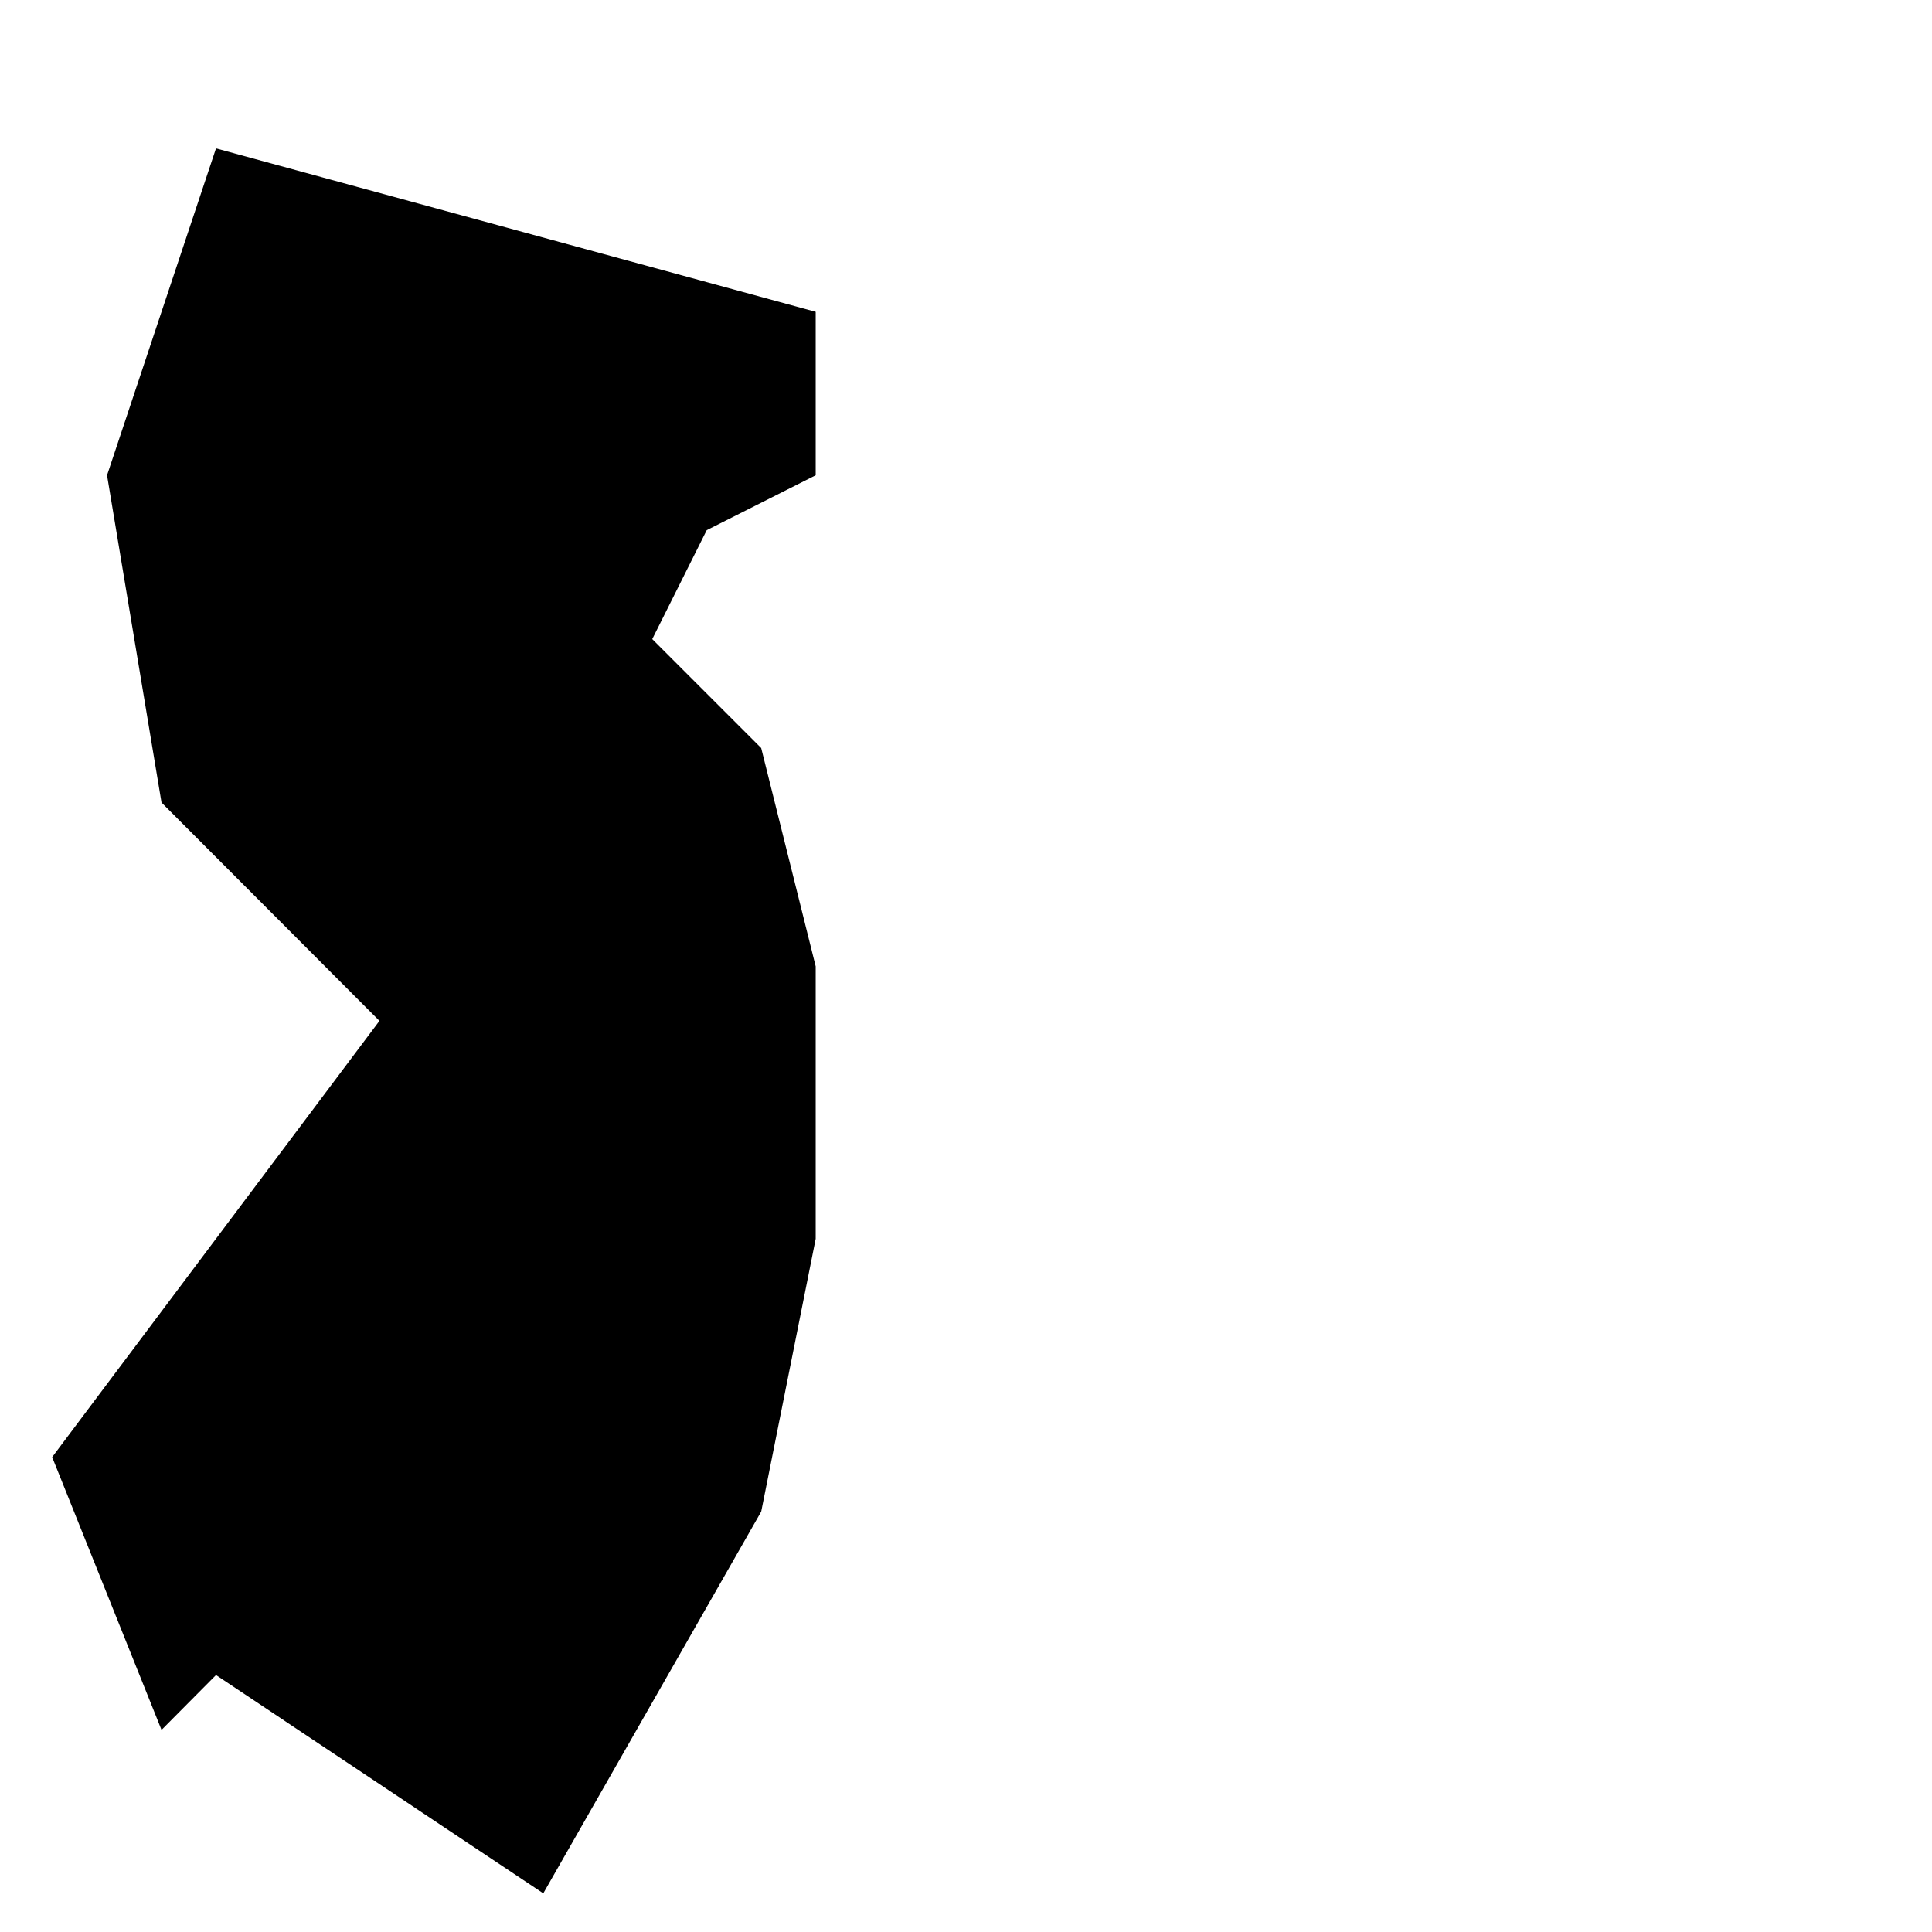 <?xml version="1.0" encoding="utf-8"?>
<!-- Generator: Adobe Illustrator 22.0.1, SVG Export Plug-In . SVG Version: 6.00 Build 0)  -->
<svg version="1.1" id="Layer_1" xmlns="http://www.w3.org/2000/svg" xmlns:xlink="http://www.w3.org/1999/xlink" x="0px" y="0px"
	 viewBox="0 0 500 500" style="enable-background:new 0 0 500 500;" xml:space="preserve">
<style type="text/css">
	.st0{fill:none;stroke:#000000;stroke-width:0;stroke-linecap:round;stroke-linejoin:round;stroke-miterlimit:10;}
</style>
<g id="POLYLINE_1_">
	<polyline class="st0" points="55.9,38.4 27.7,123 41.8,207.7 98.2,264.2 13.5,377.1 41.8,447.7 55.9,433.5 140.6,490 197,391.2 
		211.1,320.6 211.1,250.1 197,193.6 168.8,165.4 182.9,137.2 211.1,123 211.1,80.7 55.9,38.4 	"/>
</g>
<g id="HATCH_5_">
	<polygon points="55.9,38.4 27.7,123 41.8,207.7 98.2,264.2 13.5,377.1 41.8,447.7 55.9,433.5 140.6,490 197,391.2 211.1,320.6 
		211.1,250.1 197,193.6 168.8,165.4 182.9,137.2 211.1,123 211.1,80.7 55.9,38.4 	"/>
</g>
<g id="INSERT_1_">
	<g id="SPLINE_19_">
		<path class="st0" d="M311.5,43.6c-1.9,2.8-4.7,5.5-8.2,4.2c0,0-0.2-0.1-0.2-0.3v-0.2c0.7-2.4,3.5-10.8,0-12.2
			c-1.2-0.4-2.6,0.1-3.6,0.8c-0.4,0.3-0.7,0.6-1,0.9c-1.3,1.8-2.1,4.1-1.7,6.4c0.3,2.4,1.7,4.2,3.6,5.6c-2.1,6.1-4.2,11.5-6.2,17.4
			c-2.8,7.7-3.9,5.5-3-2.9c0.3-2.9,0.7-5.8,1-8.6c0.2-1.8,0.4-3.7,0.6-5.5c0.4-3.5,0.7-7,0.9-10.6c0.1-1.5-0.9-2.5-2.4-2.8
			c-1.6-0.2-3.1-0.1-4,1.5c-1.6,2.8-2.6,6.1-3.9,9.3c-1.4,3.6-2.2,5.8-2.8,7.7c-1,2.4-1.3,2.6-1.3-0.1c0-5.1,0.8-10.6,1.7-15.6
			c0.2-1,0.4-2.4-0.5-3.1c-1.2-0.9-2.8-0.9-4.1-0.1c-1.4,0.9-1.5,3-1.9,4.5c-0.3,2-0.6,4-0.9,6c-1.3,2-2.3,3.6-2.7,4.2
			c-0.7,1.2-1.4,2.5-2.3,3.8c-1.2,1.7-2.2,3.1-4.3,3.9c-1,0.3-2,0.5-3,0.2c-0.8-0.3-1.4-0.9-1.9-1.5c-1.6-2.2-1.7-5.6-0.9-8
			c0-0.1,0.1-0.2,0.2-0.4c0.2-0.2,0.4-0.2,0.5-0.3c1.9-1,3.7-2.2,5.2-3.7c1.4-1.4,2.5-3.2,3-5.1c1.2-3.8-1-6.5-4.9-5.7
			c-1.7,0.3-3.4,1.1-4.7,2.2c-2.8,2.1-4.3,5.4-4.9,8.7c0,0,0,0.1,0,0.1c-6,9.7-13.6,27.7-15.7,27.7c-5.3,0,13.5-60.3,0.5-60.3
			c-3.7,0-6.7,7.5-9.1,14.2l-5.4,16.7c0.5-10.1,0.9-19.3,1.4-28.5c0.1-1.6-1.2-1.9-2.5-1.9c-1.1,0-2.3,0.1-2.4,1.8
			c-2.3,39.4-3.4,43-3.4,47.5c0,3,1,2.6,2.1,2.8c2.7,0.4,2.8-1.4,3.1-3.4c0.6-2.7,1.2-5.4,1.8-8.1c2.3-9.6,5.1-18.7,8.5-27.5
			c1.4-3.7,4-11.3,5.3-11.3c5.6,0-14.1,61.2-0.7,61.2c3.8,0,10.4-16.4,16-26.3c-0.1,2.4,0.3,4.7,1.3,7c1.5,3.7,5.9,4.9,9.5,4.2
			c4.8-1,6.8-5.1,9.2-8.8c0.2-0.3,0.5-0.8,0.8-1.2c0,0.1,0,0.2,0,0.2c-0.2,3.1-0.5,6.3,2,8.5c2.3,2,5.7,0,6.7-2.5
			c2-5.3,3.2-9.7,5.4-14.7c0.1-0.2,0.2-0.4,0.4-0.4c0,0-1.2,8.9-1.3,9.5c-0.8,5.7-1.5,11.3-1.2,17c0.1,1.9,0.6,4,1.9,5.5
			c1.4,1.7,4.1,2,5.6,0.3c1.5-1.9,2.2-3.6,2.9-5.6c2.2-6,4.3-12.1,6.6-18c0-0.1,0-0.2,0-0.2s0.1,0,0.2,0c3.3,1.3,7.5-0.3,10.5-4.8
			c0,0,0.8-1.1,0.1-1.6C312.2,42.6,311.5,43.6,311.5,43.6z"/>
	</g>
	<g id="SPLINE_18_">
		<path class="st0" d="M259.2,43.9c0.3-1.3,0.8-2.6,1.3-3.9c0.4-0.8,3.3-6.5,4.1-4.1c0.8,2.1,0,4.2-1.2,5.9c-0.6,0.8-1.2,1.3-1.9,2
			c-0.2,0.1-2.4,1.8-2.4,1.7C259.1,44.9,259.1,44.4,259.2,43.9z"/>
	</g>
	<g id="SPLINE_17_">
		<path class="st0" d="M302,44.1c-0.2,0.6-0.4,1.1-0.6,1.6l-0.1,0.1l-0.2-0.1c-0.5-0.8-0.7-1.4-0.8-2.3c0-2.1,0.4-5,2.1-6.6
			c0.3,0.7,0.3,1.5,0.3,2.3C302.7,40.8,302.5,42.5,302,44.1z"/>
	</g>
	<g id="SPLINE_16_">
		<path class="st0" d="M486.2,43.2c-0.9-0.7-1.6,0.3-1.6,0.3l-1.5,2.4c-3.6,5.6-7.3,10.9-8.4,11.9c0.3-2.6,0.5-16.6,0.6-21.3
			c0-2.9-4.5-4-5.9-1.6c-3.6,6.1-6,12.3-8.6,18.6c-0.2-5.5,0.4-11.2,0.8-16.8c0.3-3.5-5.9-3.8-6.2-0.7c-0.3,3.3-0.6,6.7-0.8,10
			c-1.2,2-2.2,3.5-2.6,4.1c-0.7,1.2-1.4,2.5-2.3,3.8c-1.2,1.7-2.2,3.1-4.3,3.9c-1,0.3-2,0.5-3,0.2c-0.8-0.3-1.4-0.9-1.9-1.5
			c-1.6-2.2-1.7-5.6-0.9-8c0-0.1,0.1-0.2,0.2-0.4c0.2-0.2,0.4-0.2,0.5-0.3c1.9-1,3.7-2.2,5.2-3.7c1.4-1.4,2.5-3.2,3-5.1
			c1.2-3.8-1-6.5-4.9-5.7c-1.7,0.3-3.4,1.1-4.7,2.2c-2.8,2.1-4.3,5.4-4.9,8.7c0,0,0,0,0,0.1c-2.5,3.7-4.6,5.2-8.9,6.6
			c-0.4,0.2-0.5,0-0.6-0.2c-2.4-4.8-5.1-10.4-3.8-15.4c0.2-0.9,1-3.3,2-1.8c0.8,1.4,0.8,3,0.7,4.6c-0.1,1.9,2.7,1.3,2.7,0
			c0-1.4-0.1-2.8-0.5-4.2c-0.6-2.4-2.1-3.5-4.6-3.2c-3.5,0.5-6.4,3.1-6.8,6.6c-0.4,2.5,0.1,4.9,1,7.2c-1.4,2.2-2.8,4.5-3.5,5.7
			c-1.4,2.2-2.7,4.5-4.4,6.4c-1.9,1.9-2.9-0.5-2.9-2c0.1-5.6,2.2-11.7,3.6-17.1c0.8-3.1,0.4-3.7-2.9-3.6c-3.2,0-4.9,0.1-5.2,0
			c0.4-2.2,1.1-6.5-0.6-8.2c-0.7-0.8-2-0.8-3-0.6c-4.6,1-7.3,8-2.6,10.1c1,0.4,2.4,0.7,3.5,1c0.1,0-3.5,5.5-4.7,7.4c0,0,0,0,0,0.1
			c-2,3.2-3.6,5.7-4.2,6.6c-0.7,1.2-1.4,2.5-2.3,3.8c-1.2,1.7-2.2,3.1-4.3,3.9c-1,0.3-2,0.5-3,0.2c-0.8-0.3-1.4-0.9-1.9-1.5
			c-1.6-2.2-1.7-5.6-0.9-8c0-0.1,0.1-0.2,0.2-0.4c0.2-0.2,0.4-0.2,0.5-0.3c1.9-1,3.7-2.2,5.2-3.7c1.4-1.4,2.5-3.2,3-5.1
			c1.2-3.8-1-6.5-4.9-5.7c-1.7,0.3-3.4,1.1-4.7,2.2c-2.8,2.1-4.3,5.3-4.9,8.6c-4.1,5.1-7.3,5.4-9.5,6l2.5-37.7
			c-0.3-2.6-3.7-3-4.6-1.7c-2.1,3.1-5.1,5.1-8,7.3c-6.3,4.7-10.5,9.2-8.9,17c0.4,1.8,1.6,2.1,3,0.9c-1.5-4.7-0.8-9.1,2.7-12.6
			c3.3-3.1,7.1-5.8,10.9-8.9l-2.6,37.2c-3.5,2.5-6.6,4.4-8.3,5.7c-5.8,4.2-11.5,8.5-16,14.1c-4.2,5.3-7,11.1-6.6,17.9
			c0.5,6.6,4.4,9.8,10.5,9.4c3.5-0.1,6.7-1.3,9.5-3.5c12.5-9.3,14.8-28.9,15.8-42.8c3.3-1.1,6.5-2.2,9.2-4.8c-0.2,2.8,0,5.5,1.2,8.3
			c1.5,3.7,5.9,4.9,9.5,4.2c4.8-1,6.8-5.1,9.2-8.8c0.8-1.2,2.2-3.4,4.2-6.5c0,0,0,0,0,0c1.3-2,4.7-7.3,5.4-8.7l3.2,0.1
			c-1.2,4.2-2.4,8.2-2.9,12.5c-0.2,1.4-0.4,2.8-0.4,4.3c0,1.8,0.4,4.1,1.9,5.3c5.7,4.9,9.8-3.5,12-7.1c0.8-1.1,1.9-3,2.9-4.6
			c1.1,2.3,2.4,4.6,3.3,6.8c-2.9,2.9-5,7.2-4.4,11.3c0.8,6.1,8.4,4,10.7,0.1c2.2-3.7,1-7.2-0.3-11.1c-0.1-0.1-0.2-0.3-0.1-0.4
			c0.1-0.1,0.2-0.2,0.3-0.2c3.1-1.4,5.4-2.3,7.9-5.1c-0.2,2.7,0.1,5.3,1.3,7.9c1.5,3.7,5.9,4.9,9.5,4.2c4.8-1,6.8-5.1,9.2-8.8
			c0.3-0.4,0.6-0.9,1-1.5c-0.1,3.7,1.6,8.3,5.7,8c2.2-0.1,2.6-1.9,3.3-3.4c1.8-4.6,3.6-9.1,5.4-13.7c0.3-0.6,0.7-1.3,1-1.9
			c0,2.8-0.2,17.7-0.7,22.6c-4.7,4-9.7,8.6-13.5,13.8c-2.9,3.9-5,8.3-5.4,13.2c-0.6,7.4,4.7,11.2,11.1,8.9c5.3-1.8,8.2-5.9,9.8-11.1
			c1.6-5.6,2.2-9.7,2.7-13.8c0.9-8.9,0.8-11.4,1-11.6c4.6-5.1,7.8-10.7,11.2-16C486.1,44.8,486.8,43.7,486.2,43.2z"/>
	</g>
	<g id="SPLINE_15_">
		<path class="st0" d="M440.3,43.9c0.3-1.3,0.8-2.6,1.3-3.9c0.4-0.8,3.3-6.5,4.1-4.1c0.8,2.1,0,4.2-1.2,5.9c-0.6,0.8-1.2,1.3-1.9,2
			c-0.2,0.1-2.4,1.8-2.4,1.7C440.2,44.9,440.2,44.4,440.3,43.9z"/>
	</g>
	<g id="SPLINE_14_">
		<path class="st0" d="M376.5,43.9c0.3-1.3,0.8-2.6,1.3-3.9c0.4-0.8,3.3-6.5,4.1-4.1c0.8,2.1,0,4.2-1.2,5.9c-0.6,0.8-1.2,1.3-1.9,2
			c-0.2,0.1-2.4,1.8-2.4,1.7C376.4,44.9,376.4,44.4,376.5,43.9z"/>
	</g>
	<g id="SPLINE_13_">
		<path class="st0" d="M335.8,96.9c-2.5,0.8-4.5-0.1-6-2.3c-2.5-3.7-2.1-7.6-1.1-11.7c1.1-4.7,3.6-8.6,6.7-12.1
			c5.8-6.6,13.1-11.3,20.2-16.5C354.3,69.3,351.3,91.5,335.8,96.9z"/>
	</g>
	<g id="SPLINE_12_">
		<path class="st0" d="M397.3,33.1c-1.3-2.4-1.2-4.3,0-6.6C398.3,28.8,398.1,30.7,397.3,33.1z"/>
	</g>
	<g id="SPLINE_11_">
		<path class="st0" d="M420,65.9c-0.9,1.1-2.3,0.9-2.6-0.6c-0.8-3.4,0.8-6.9,2.8-9.5C421.5,58.8,422.4,63.4,420,65.9z"/>
	</g>
	<g id="SPLINE_10_">
		<path class="st0" d="M467.8,75.3c-0.4,3.5-0.9,6.9-1.6,10.3c-1,3.7-2.4,7.8-5.9,9.6c-5.7,2.8-7.4-4.5-6.8-8.6
			c0.8-4.6,3-8.7,5.9-12.3c3-3.9,6-6.8,9.8-9.9L467.8,75.3z"/>
	</g>
</g>
</svg>
